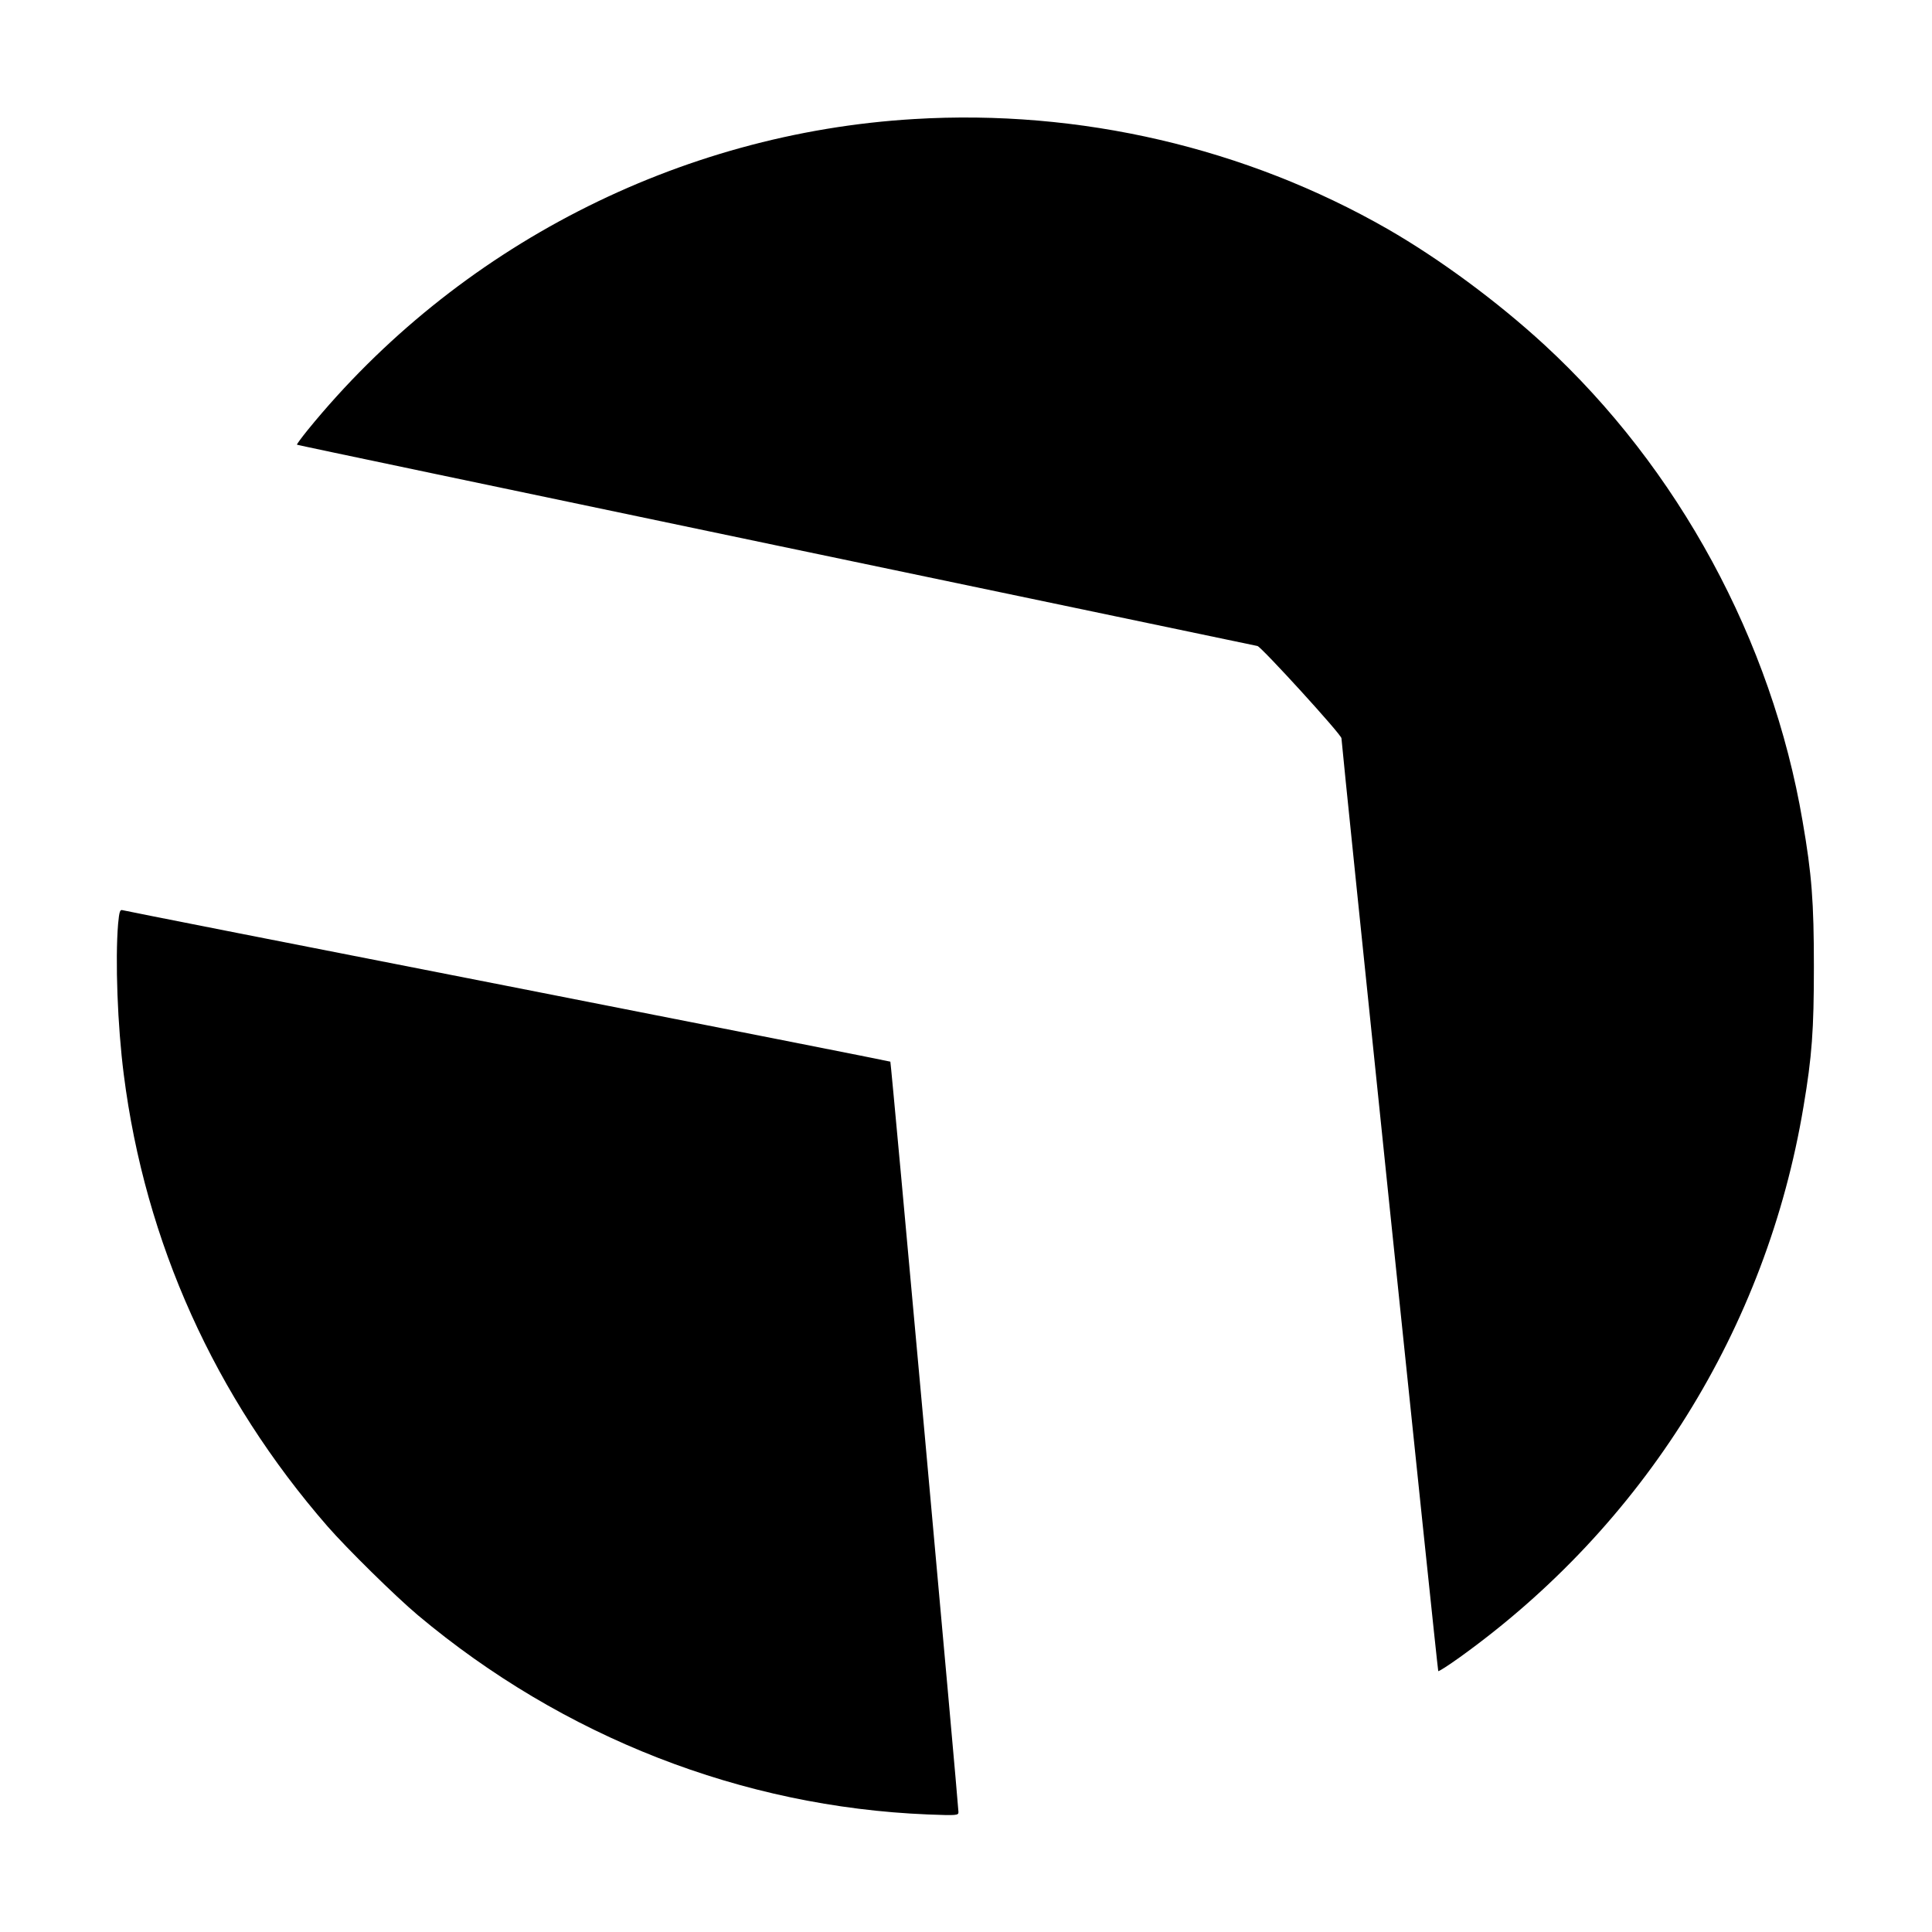 <?xml version="1.0" standalone="no"?>
<!DOCTYPE svg PUBLIC "-//W3C//DTD SVG 20010904//EN"
 "http://www.w3.org/TR/2001/REC-SVG-20010904/DTD/svg10.dtd">
<svg version="1.0" xmlns="http://www.w3.org/2000/svg"
 width="1024pt" height="1024pt" viewBox="0 0 1024 1024"
 preserveAspectRatio="xMidYMid meet">
<g transform="translate(0,1024) scale(0.1,-0.1)"
fill="#000000" stroke="none">
<path d="M4845 9609 c-1248 -74 -2423 -677 -3214 -1648 -33 -41 -59 -76 -57
-78 1 -2 1143 -241 2537 -533 1394 -291 2543 -532 2554 -534 22 -6 445 -469
445 -489 2 -49 509 -4939 513 -4944 3 -3 54 30 114 73 975 700 1626 1743 1822
2919 45 266 55 407 55 740 0 344 -11 491 -60 773 -163 958 -658 1870 -1369
2525 -249 229 -554 454 -830 613 -752 431 -1633 636 -2510 583z"/>
<path d="M626 5344 c-16 -193 -3 -542 30 -799 113 -889 482 -1708 1080 -2395
103 -118 360 -371 479 -471 770 -646 1719 -1016 2703 -1056 155 -6 162 -5 162
13 -1 47 -357 3974 -361 3977 -2 2 -915 182 -2029 401 -1114 218 -2032 399
-2041 402 -13 4 -17 -8 -23 -72z"/>
</g>
</svg>
